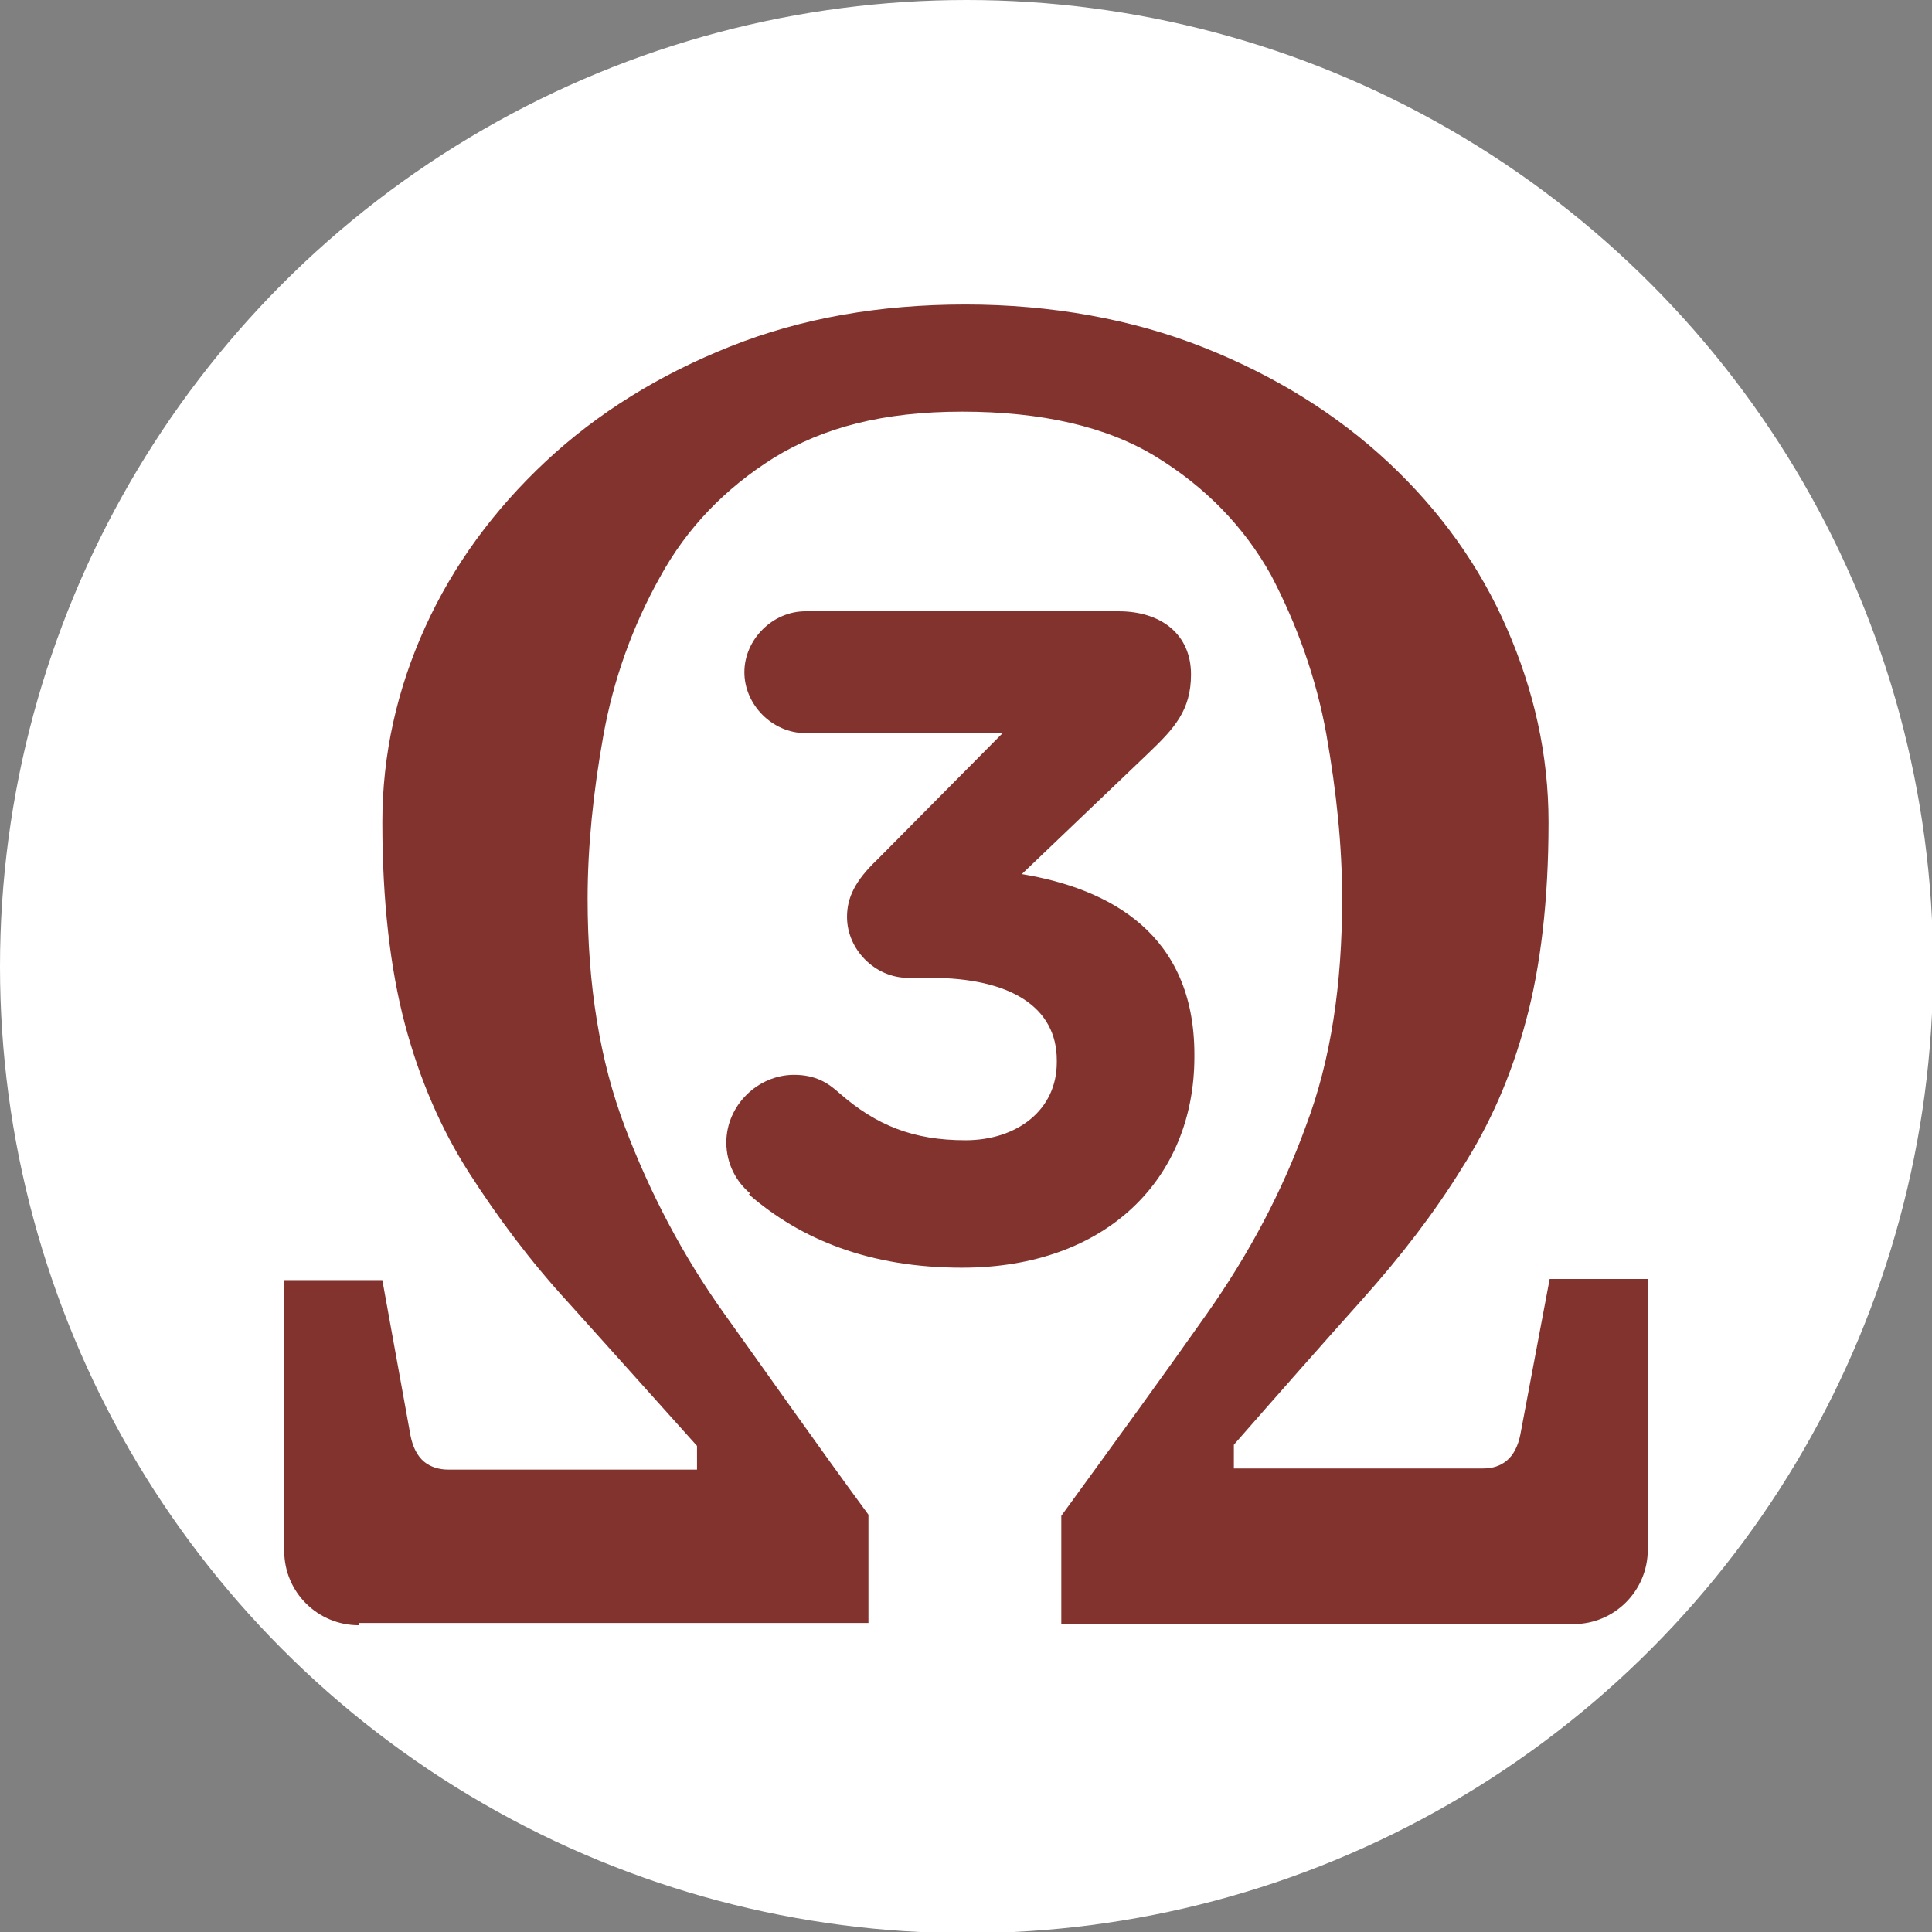 <svg viewBox="0 0 17.13 17.13" xmlns="http://www.w3.org/2000/svg" data-name="Layer 2" id="Layer_2">
  <rect x="0" y="0" width="17.13" height="17.13" fill="#808080" stroke="none"/>
  <defs>
    <style>
      .cls-1 {
        fill: #fff;
      }

      .cls-2 {
        fill: #83332e;
      }
    </style>
  </defs>
  <g data-name="Layer 1-2" id="Layer_1-2">
    <circle r="8.57" cy="8.57" cx="8.57" class="cls-1"></circle>
  </g>
  <path d="M3.18,14.41c-.36,0-.66-.29-.66-.66v-2.4h.87l.25,1.38c.02,.1,.06,.18,.12,.23,.06,.05,.14,.07,.21,.07h2.21v-.21c-.42-.47-.8-.89-1.14-1.27-.34-.37-.63-.76-.88-1.15-.25-.39-.44-.83-.57-1.32s-.2-1.09-.2-1.79c0-.6,.13-1.18,.38-1.73s.61-1.04,1.07-1.47c.46-.43,1.01-.77,1.64-1.02,.63-.25,1.32-.37,2.08-.37s1.48,.13,2.11,.38,1.18,.59,1.64,1.02c.46,.43,.81,.92,1.05,1.47s.37,1.12,.37,1.72c0,.69-.07,1.28-.2,1.76-.13,.49-.32,.92-.57,1.31-.24,.39-.54,.78-.88,1.16s-.72,.81-1.14,1.29v.21h2.21c.08,0,.15-.02,.21-.07,.06-.05,.1-.13,.12-.23l.26-1.38h.87v2.4c0,.36-.29,.66-.66,.66h-4.54v-.96c.48-.66,.91-1.25,1.29-1.79s.67-1.09,.88-1.67c.22-.58,.32-1.25,.32-2.01,0-.47-.05-.95-.14-1.46-.09-.5-.26-.97-.49-1.41-.24-.43-.58-.78-1.02-1.05s-1.02-.4-1.72-.4-1.23,.14-1.67,.41c-.43,.27-.77,.62-1.01,1.06-.24,.43-.41,.9-.5,1.4s-.14,.99-.14,1.45c0,.77,.11,1.44,.33,2.02s.51,1.14,.89,1.67,.8,1.13,1.27,1.77v.96H3.18v.02Z" class="cls-2"></path>
  <path d="M6.65,10.58c-.12-.1-.21-.26-.21-.45,0-.33,.28-.6,.6-.6,.19,0,.3,.07,.4,.16,.33,.29,.66,.42,1.12,.42s.81-.27,.81-.69v-.02c0-.47-.41-.73-1.12-.73h-.2c-.29,0-.54-.25-.54-.54,0-.17,.07-.32,.27-.51l1.11-1.12h-1.75c-.29,0-.54-.25-.54-.54s.25-.54,.54-.54h2.78c.37,0,.64,.2,.64,.56,0,.32-.15,.48-.38,.7l-1.12,1.07c.78,.13,1.53,.53,1.53,1.6v.02c0,1.08-.78,1.87-2.06,1.87-.82,0-1.43-.25-1.89-.65h0Z" class="cls-2"></path>
</svg>